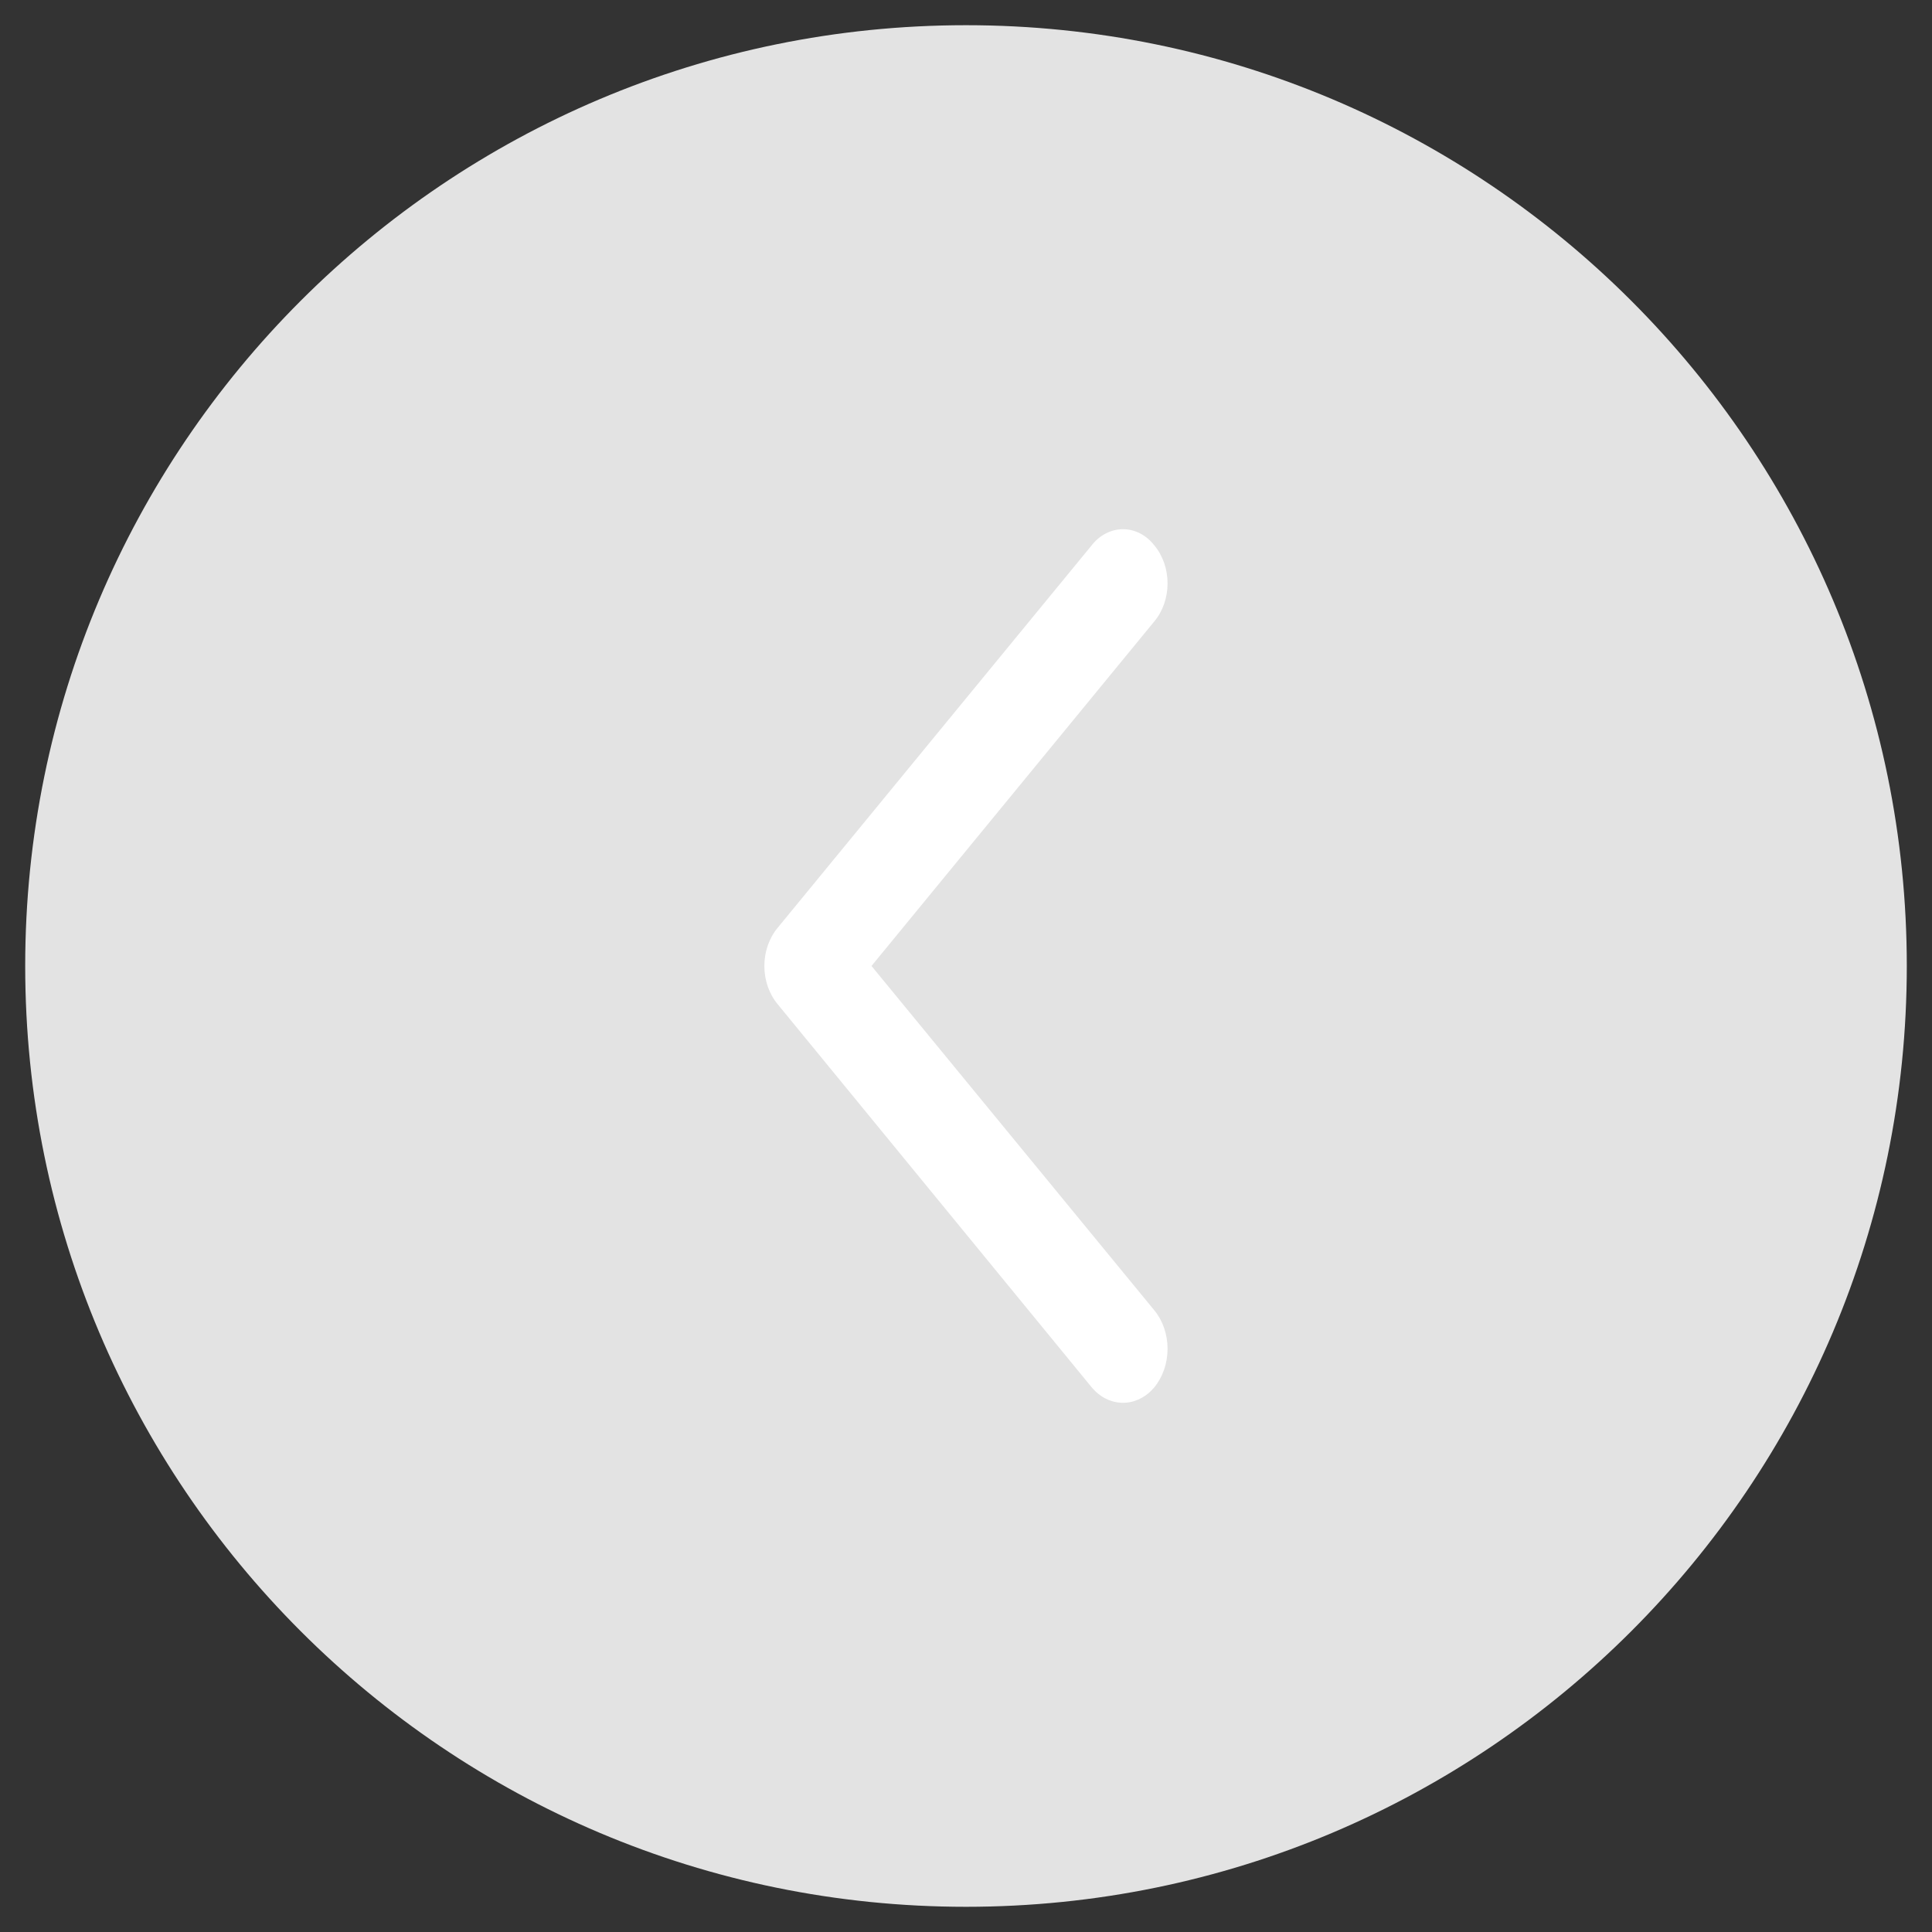 <svg width="46" height="46" viewBox="0 0 46 46" fill="none" xmlns="http://www.w3.org/2000/svg">
<rect x="0" y="0" width="46" height="46" fill="#333333" stroke="none"/>
<g id="Group 8790">
<g id="Path 7831">
<path id="Vector" d="M45.4 23C45.4 10.628 35.371 0.6 23 0.6C10.628 0.6 0.6 10.628 0.6 23C0.6 35.371 10.628 45.4 23 45.4C35.371 45.4 45.4 35.371 45.4 23Z" fill="#E3E3E3"/>
</g>
<path id="Union 1" d="M25.992 33.031L18.516 23.91C18.313 23.667 18.199 23.34 18.199 23C18.199 22.66 18.313 22.333 18.516 22.09L25.992 12.984C26.087 12.863 26.202 12.766 26.331 12.7C26.459 12.634 26.598 12.6 26.738 12.6C26.878 12.6 27.017 12.634 27.145 12.7C27.273 12.766 27.389 12.863 27.483 12.984C27.686 13.226 27.799 13.551 27.799 13.89C27.799 14.229 27.686 14.554 27.483 14.796L20.75 22.999L27.483 31.197C27.686 31.443 27.799 31.772 27.799 32.114C27.799 32.456 27.686 32.785 27.483 33.032C27.386 33.148 27.27 33.241 27.142 33.304C27.014 33.367 26.877 33.4 26.738 33.4C26.599 33.4 26.461 33.367 26.333 33.304C26.205 33.241 26.089 33.147 25.992 33.031Z" fill="white"/>
</g>
</svg>
